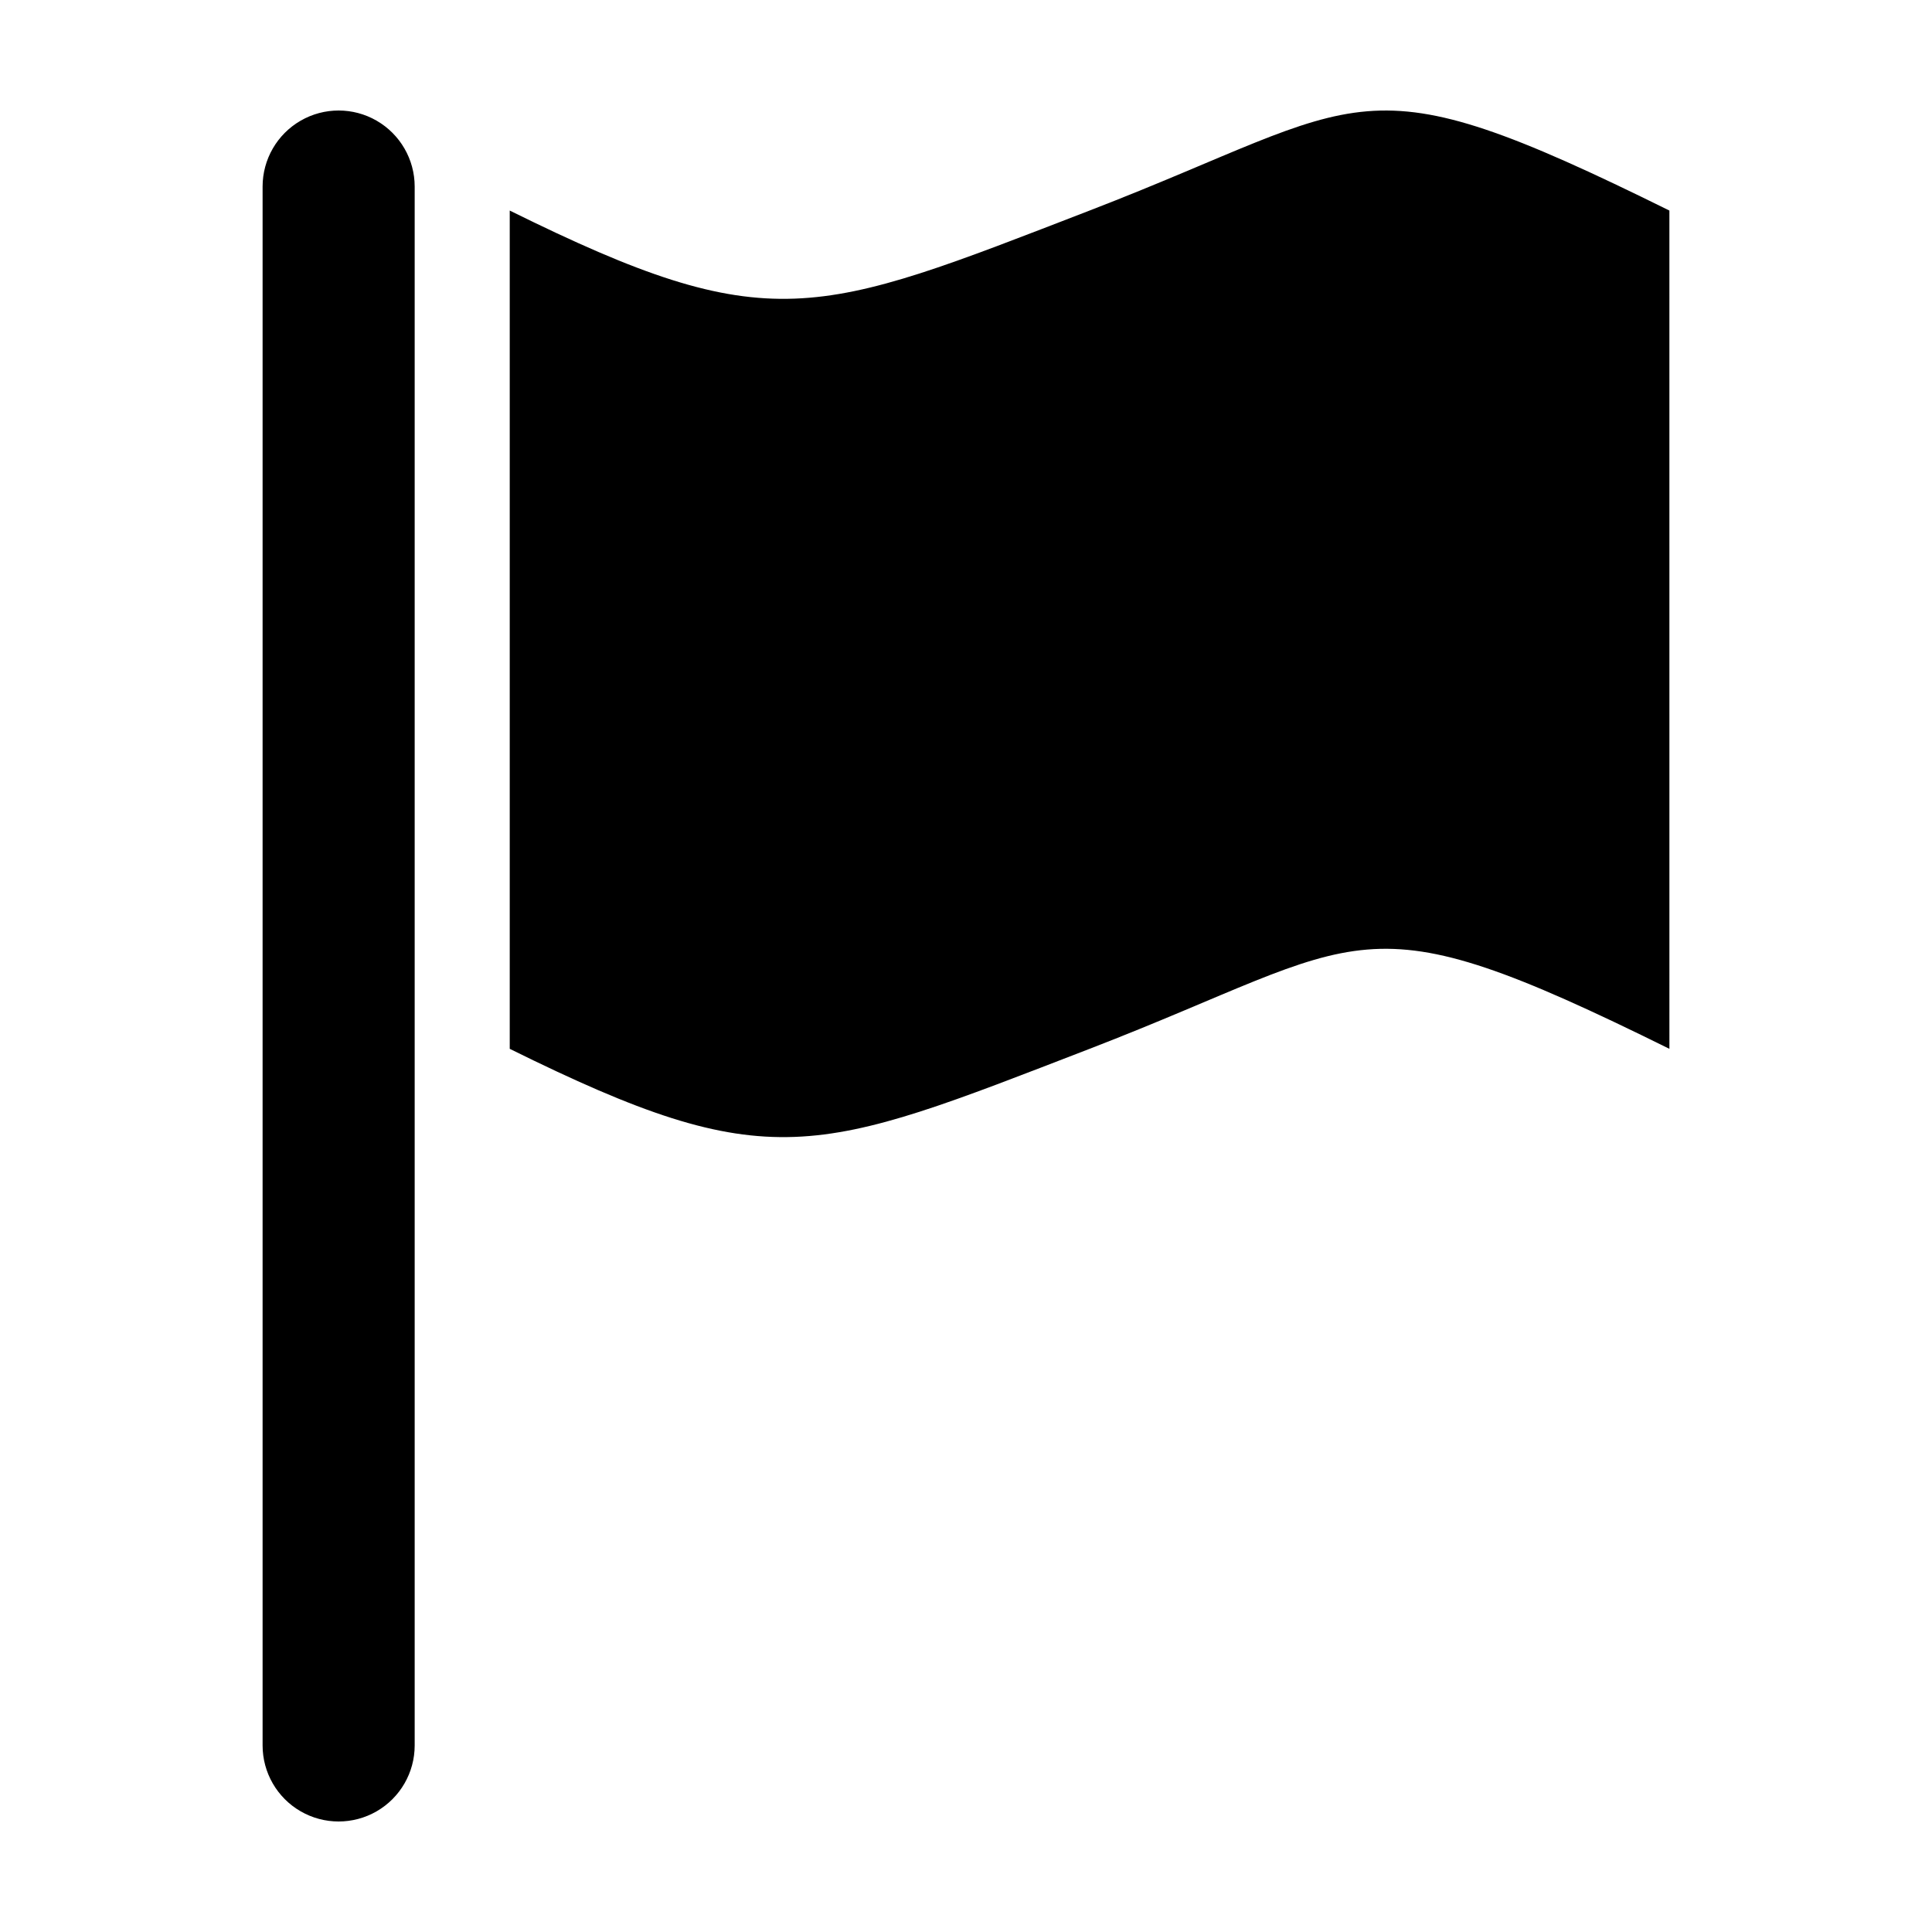 <?xml version="1.0" encoding="UTF-8"?>
<!-- Uploaded to: ICON Repo, www.svgrepo.com, Generator: ICON Repo Mixer Tools -->
<svg fill="#000000" width="800px" height="800px" version="1.1" viewBox="144 144 512 512" xmlns="http://www.w3.org/2000/svg">
 <path d="m213.59 193.44c0-7.199 3.84-13.852 10.074-17.453 6.234-3.602 13.918-3.602 20.152 0s10.078 10.254 10.078 17.453v413.12c0 7.203-3.844 13.855-10.078 17.453-6.234 3.602-13.918 3.602-20.152 0-6.234-3.598-10.074-10.25-10.074-17.453zm219.16 228.51c74.781-28.863 70.16-41.289 153.66 0l-0.004-222.15c-83.504-41.289-78.883-28.863-153.66 0-72.691 28.059-84.527 34.184-153.66 0v222.15c69.137 34.184 80.969 28.059 153.66 0z"/>
</svg>